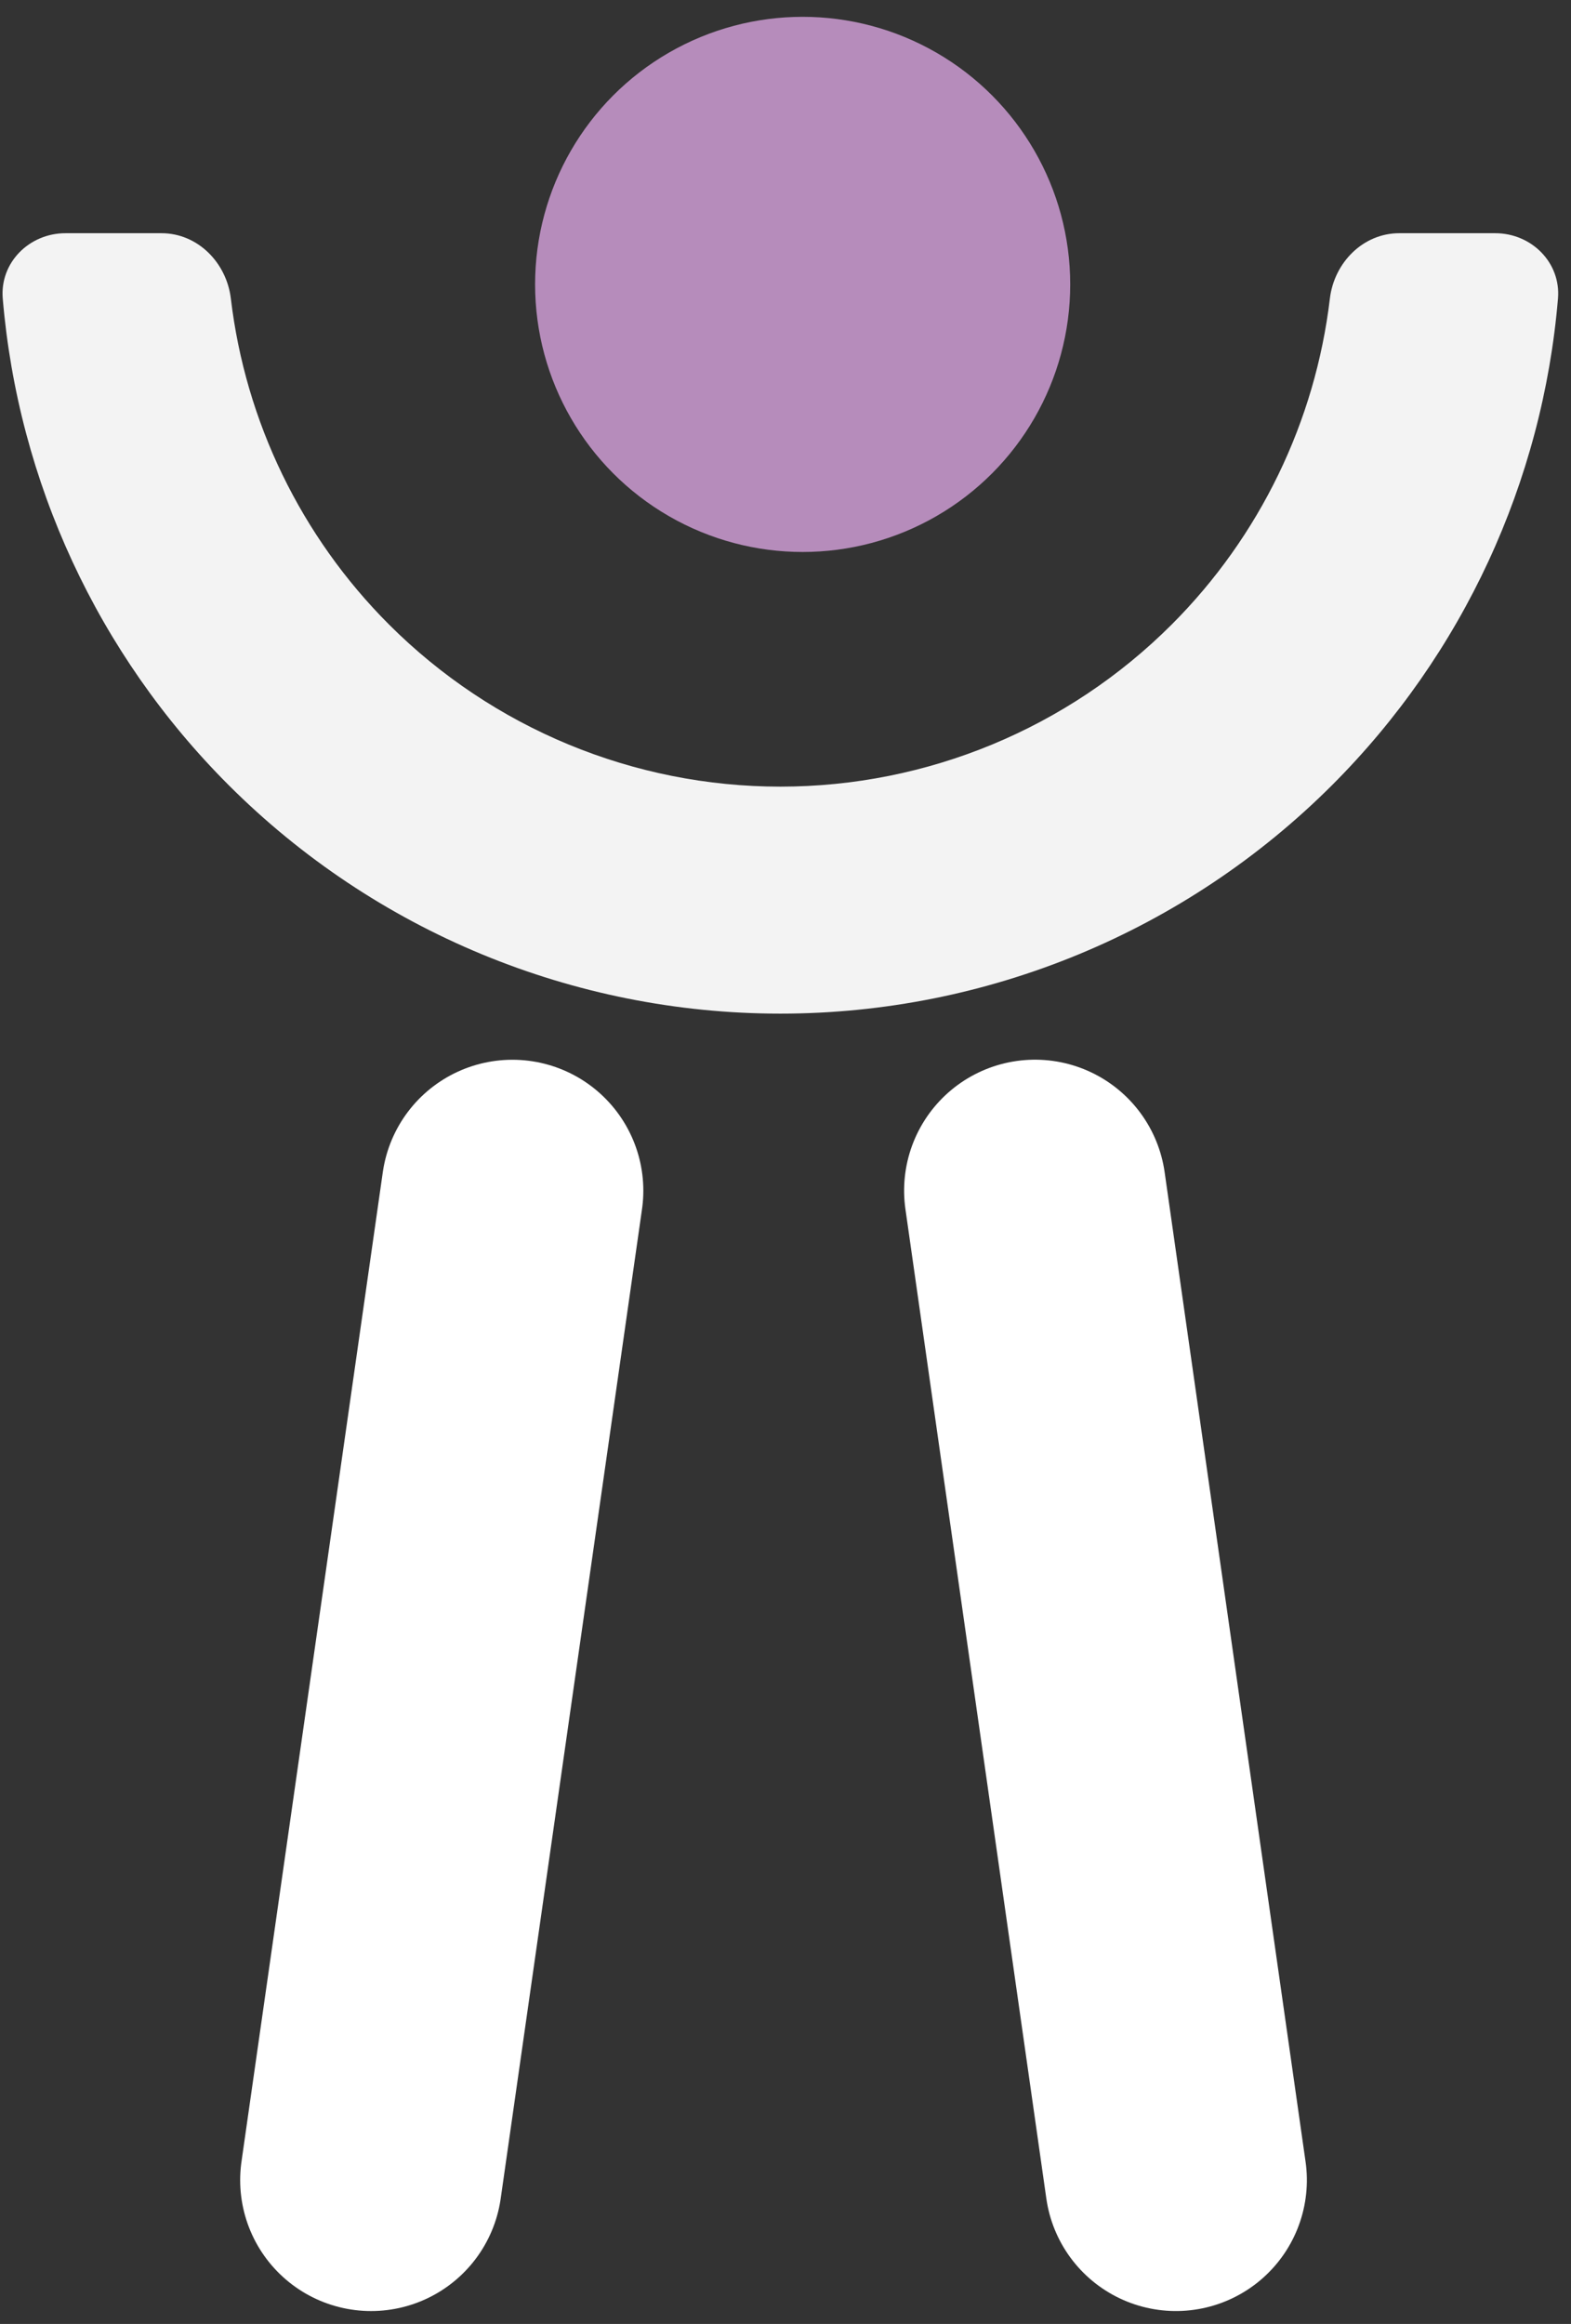 <svg width="48" height="71" viewBox="0 0 48 71" fill="none" xmlns="http://www.w3.org/2000/svg">
<rect x="0" y="0" width="48" height="71" fill="#333333" stroke="none"/>
<circle cx="24.524" cy="8.689" r="8.175" fill="#B68CBB"/>
<path d="M45.686 7.125C46.791 7.125 47.695 8.022 47.602 9.122C47.133 14.714 44.701 19.986 40.703 23.984C36.231 28.456 30.167 30.968 23.843 30.968C17.52 30.968 11.455 28.456 6.984 23.984C2.985 19.986 0.554 14.714 0.084 9.122C-0.009 8.022 0.895 7.125 2 7.125H4.935C6.039 7.125 6.922 8.023 7.053 9.12C7.498 12.869 9.19 16.384 11.887 19.081C15.058 22.252 19.359 24.033 23.843 24.033C28.328 24.033 32.628 22.252 35.799 19.081C38.496 16.384 40.188 12.869 40.633 9.12C40.764 8.023 41.647 7.125 42.752 7.125H45.686Z" fill="white" fill-opacity="0.94"/>
<line x1="15.656" y1="36.377" x2="11.338" y2="66.606" stroke="white" stroke-width="8" stroke-linecap="round"/>
<line x1="4" y1="-4" x2="34.536" y2="-4" transform="matrix(0.141 0.99 0.99 -0.141 35.02 31.851)" stroke="white" stroke-width="8" stroke-linecap="round"/>
</svg>
